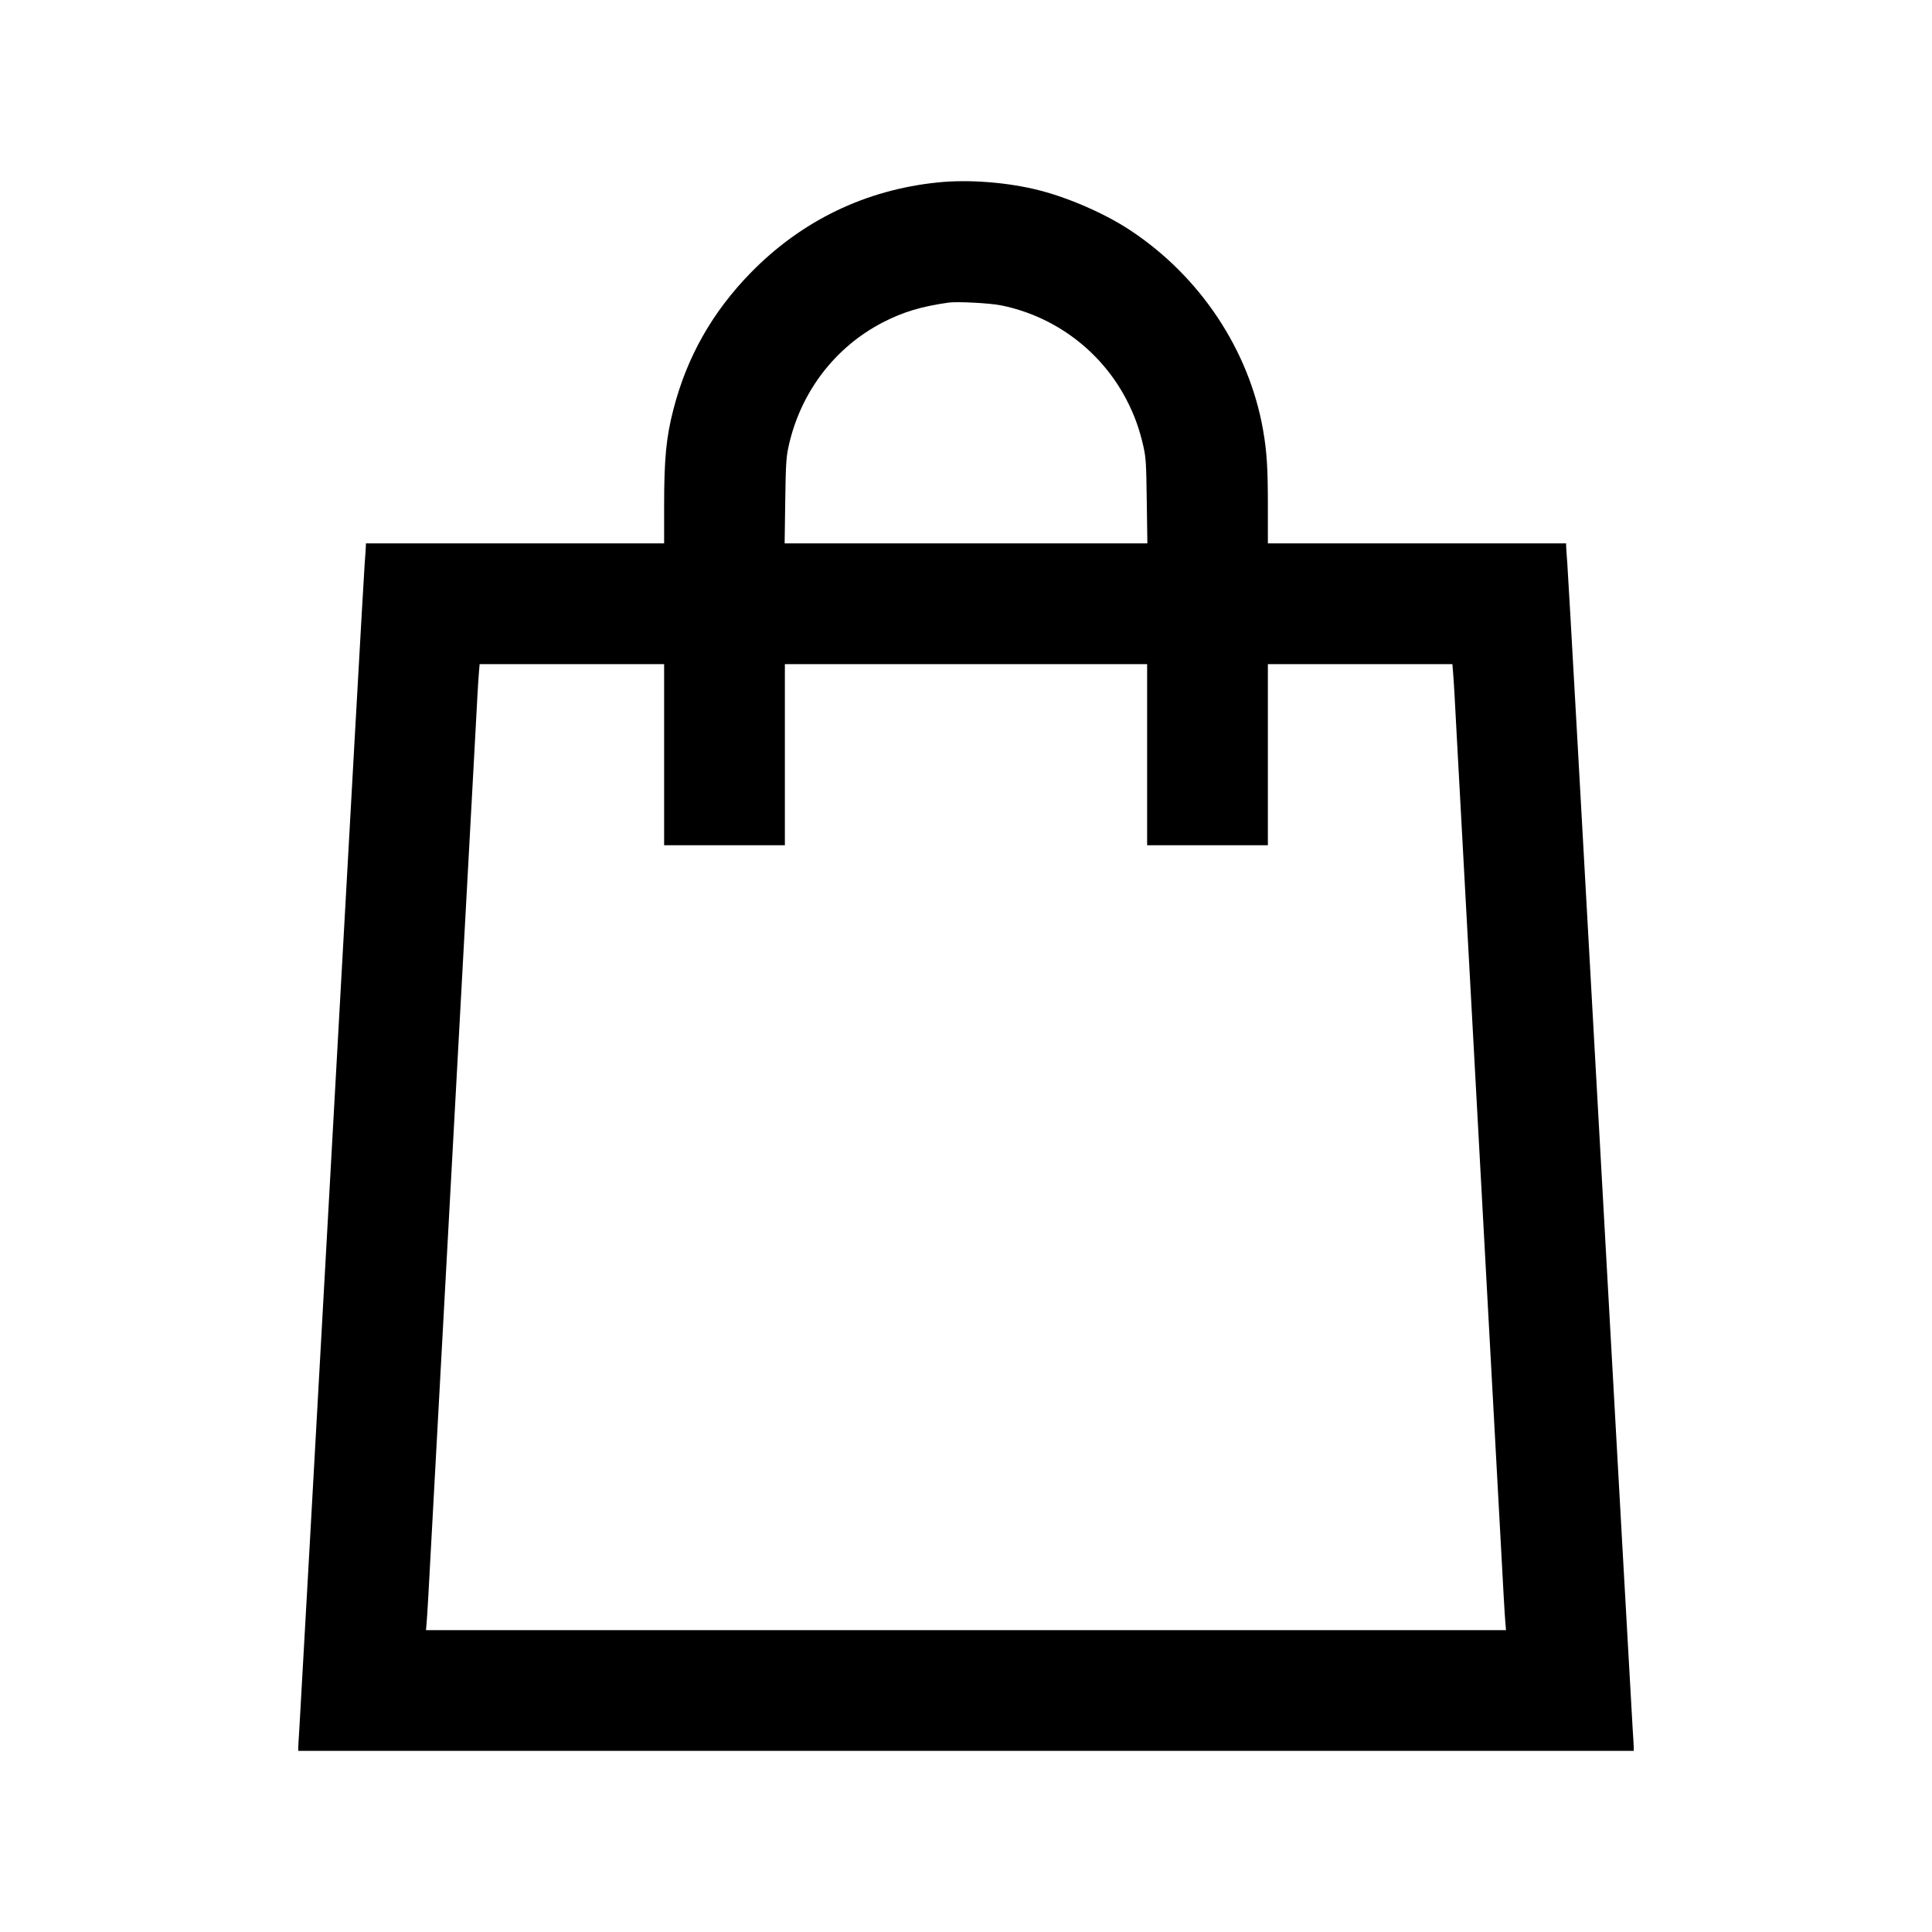 <?xml version="1.0" standalone="no"?>
<!DOCTYPE svg PUBLIC "-//W3C//DTD SVG 20010904//EN"
 "http://www.w3.org/TR/2001/REC-SVG-20010904/DTD/svg10.dtd">
<svg version="1.0" xmlns="http://www.w3.org/2000/svg"
 width="1600pt" height="1600pt" viewBox="0 0 1600 1600"
 preserveAspectRatio="xMidYMid meet">

<g transform="translate(0,1600) scale(0.1,-0.1)"
fill="#000000" stroke="none">
<path d="M7765 14489 c-597 -61 -1125 -316 -1546 -746 -319 -326 -530 -698
-642 -1133 -60 -231 -77 -409 -77 -801 l0 -309 -1235 0 -1235 0 0 -22 c0 -13
-5 -79 -10 -148 -6 -69 -127 -2231 -270 -4805 -143 -2574 -265 -4745 -270
-4825 -5 -80 -10 -157 -10 -172 l0 -28 5530 0 5530 0 0 28 c0 15 -5 92 -10
172 -5 80 -127 2251 -270 4825 -143 2574 -264 4736 -270 4805 -5 69 -10 135
-10 148 l0 22 -1235 0 -1235 0 0 303 c0 322 -8 453 -40 637 -116 661 -521
1271 -1100 1653 -205 136 -504 267 -750 330 -260 67 -587 93 -845 66z m526
-1018 c446 -90 829 -379 1038 -781 67 -129 109 -247 142 -395 19 -89 22 -138
26 -447 l5 -348 -1502 0 -1502 0 5 348 c4 298 8 360 25 443 96 453 381 831
783 1039 170 87 315 131 544 164 70 10 344 -4 436 -23z m-2791 -3721 l0 -750
500 0 500 0 0 750 0 750 1500 0 1500 0 0 -750 0 -750 500 0 500 0 0 750 0 750
764 0 764 0 6 -72 c4 -40 18 -282 31 -538 14 -256 45 -834 70 -1285 53 -980
104 -1899 145 -2655 17 -305 51 -924 75 -1375 25 -451 58 -1070 75 -1375 16
-305 32 -588 36 -627 l6 -73 -4472 0 -4472 0 6 73 c4 39 20 322 36 627 17 305
50 924 75 1375 24 451 58 1070 75 1375 41 756 92 1675 145 2655 25 451 56
1029 70 1285 13 256 27 498 31 538 l6 72 764 0 764 0 0 -750z"/>
</g>
</svg>
